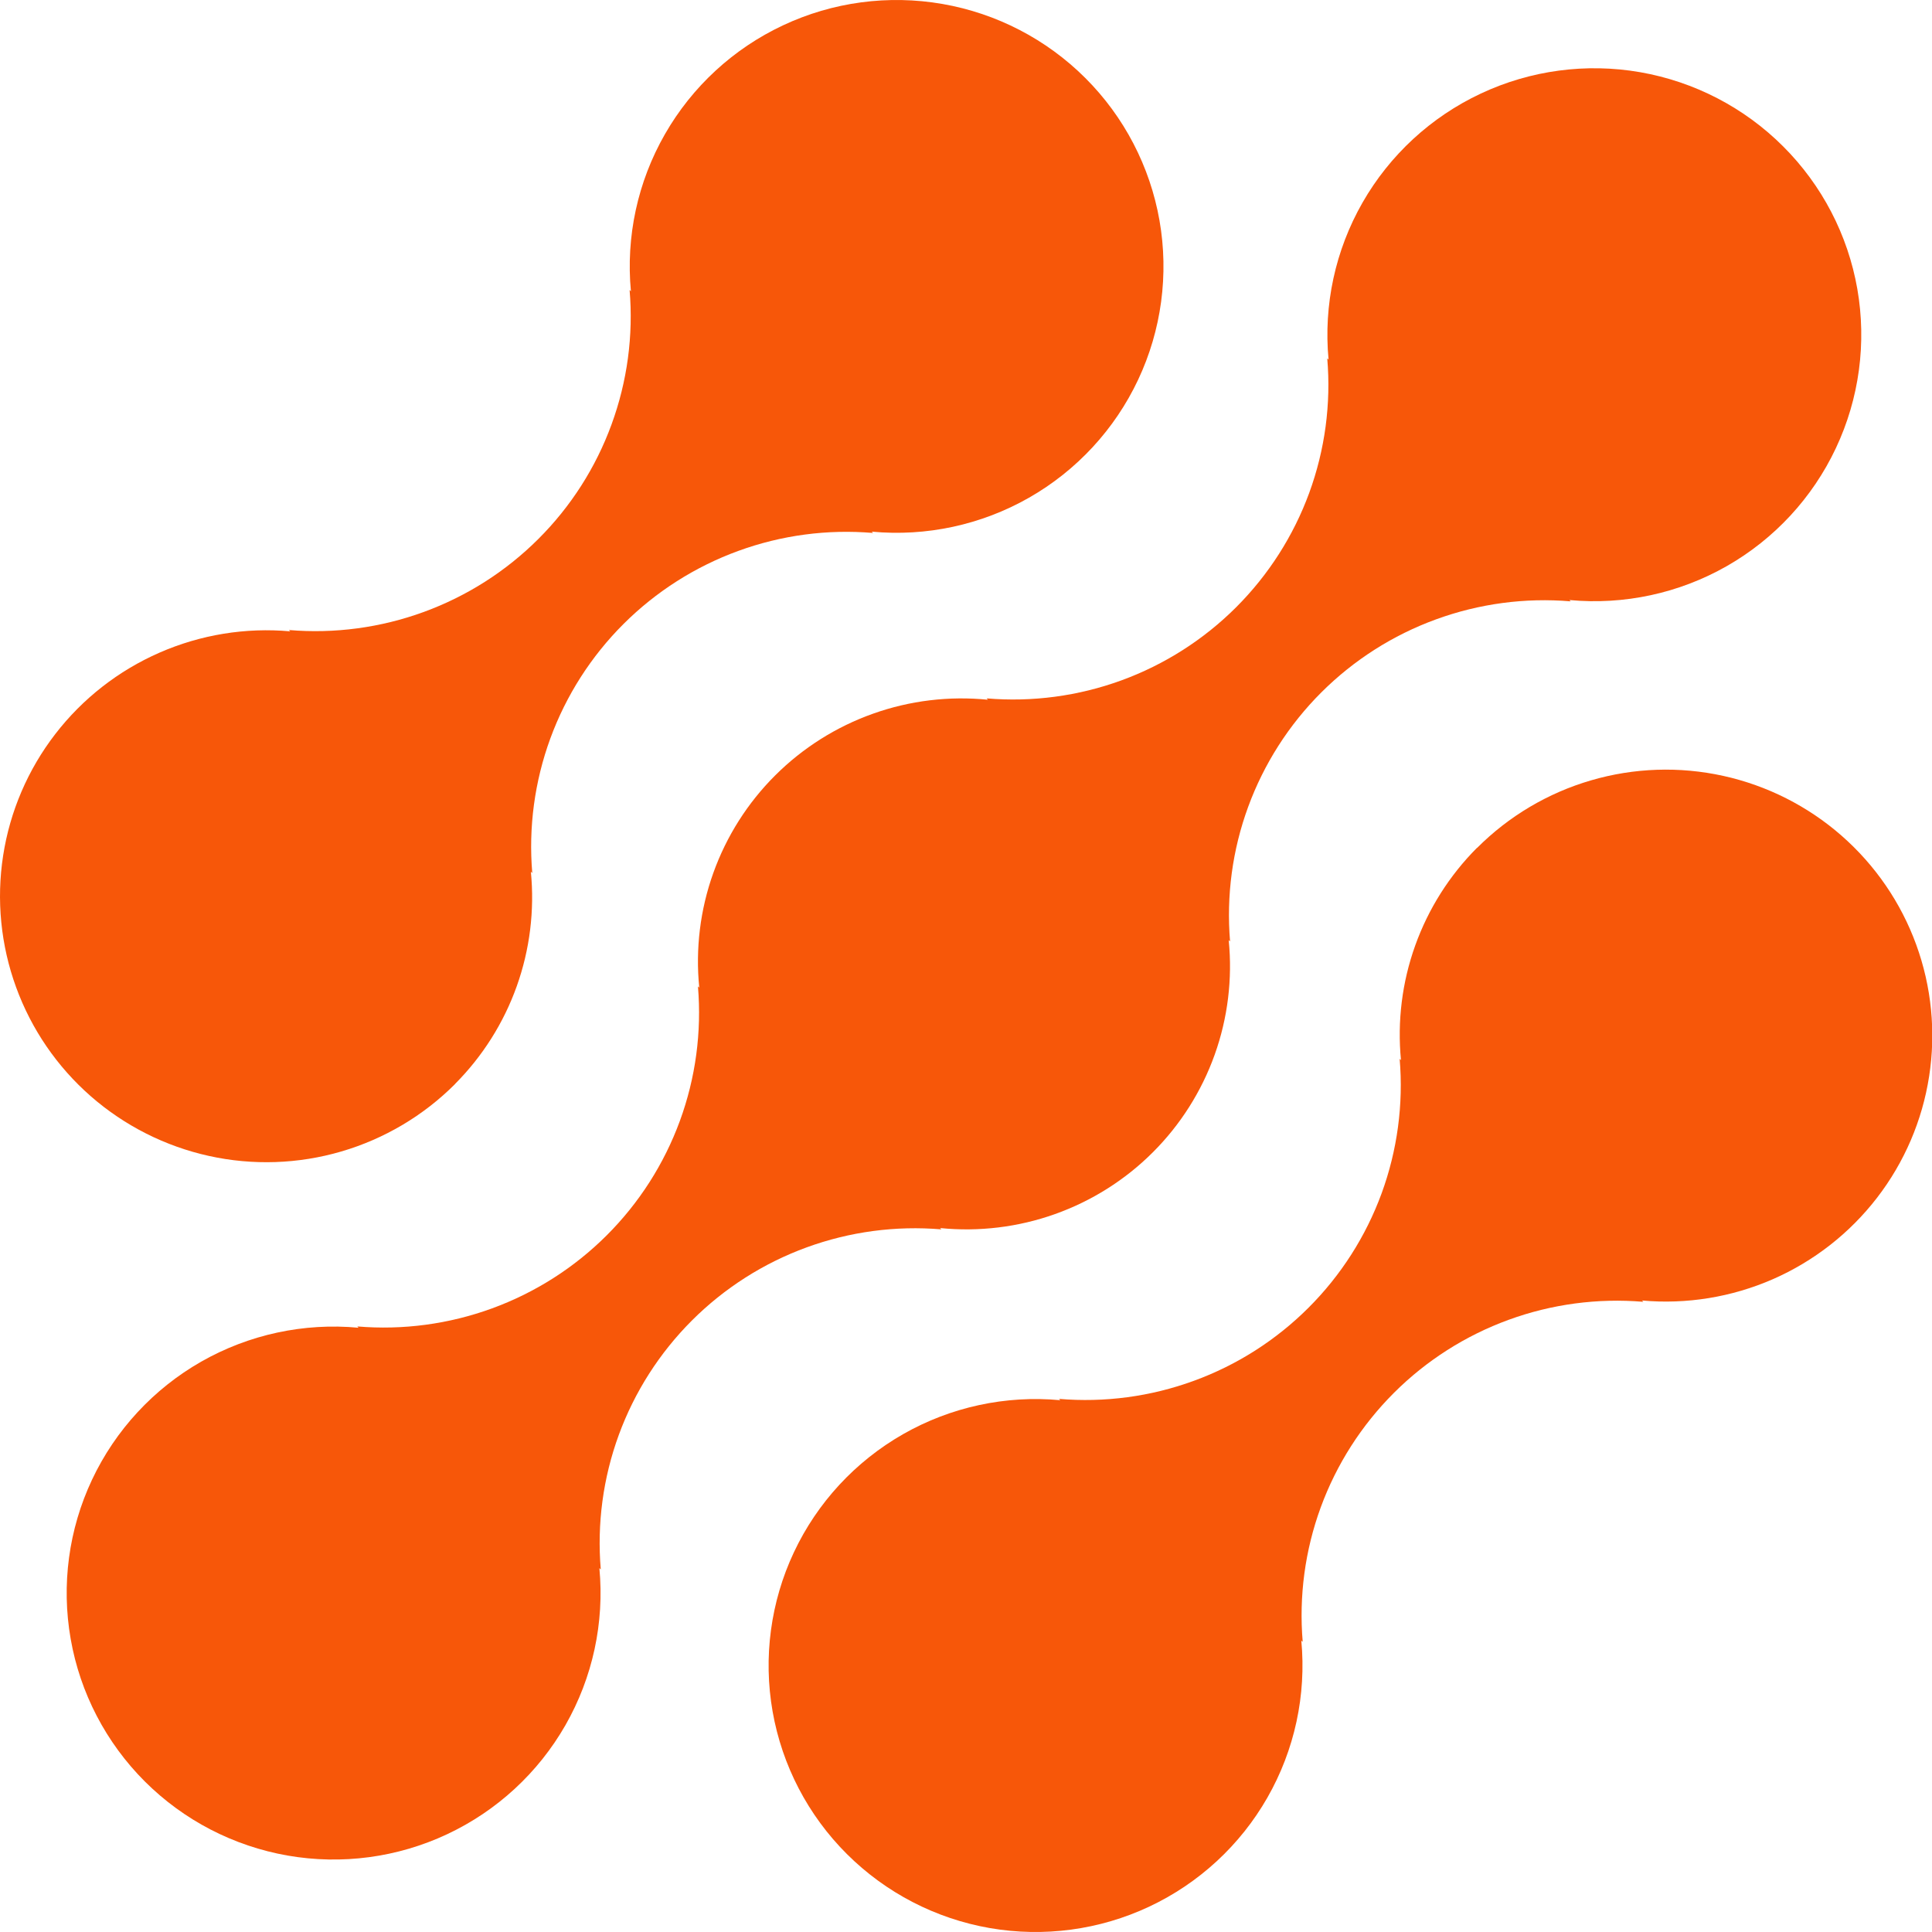 <svg width="50" height="50" viewBox="0 0 50 50" fill="none" xmlns="http://www.w3.org/2000/svg">
<path d="M38.222 21.944C37.51 22.659 36.965 23.521 36.625 24.471C36.285 25.42 36.16 26.432 36.257 27.436L36.223 27.402C36.323 28.583 36.163 29.771 35.756 30.884C35.348 31.997 34.702 33.008 33.862 33.846C33.023 34.684 32.01 35.33 30.895 35.736C29.78 36.144 28.589 36.303 27.407 36.203L27.44 36.237C26.025 36.105 24.604 36.413 23.37 37.117C22.136 37.822 21.15 38.889 20.546 40.173C19.942 41.458 19.75 42.897 19.995 44.294C20.241 45.692 20.912 46.98 21.917 47.982C22.923 48.985 24.213 49.654 25.614 49.898C27.014 50.141 28.455 49.948 29.741 49.344C31.027 48.74 32.095 47.755 32.8 46.522C33.504 45.29 33.811 43.871 33.678 42.458L33.714 42.492C33.614 41.311 33.773 40.123 34.181 39.009C34.589 37.896 35.235 36.886 36.075 36.047C36.914 35.209 37.927 34.564 39.042 34.157C40.157 33.75 41.347 33.591 42.531 33.691L42.495 33.657C43.651 33.761 44.814 33.571 45.878 33.107C46.941 32.642 47.869 31.917 48.577 30.999C49.285 30.081 49.749 28.999 49.926 27.854C50.104 26.709 49.989 25.538 49.592 24.449C49.196 23.36 48.53 22.389 47.657 21.625C46.784 20.861 45.732 20.33 44.599 20.08C43.466 19.83 42.287 19.87 41.174 20.196C40.06 20.521 39.046 21.123 38.227 21.944H38.222Z" fill="#F75709"/>
<path d="M24.364 31.816L24.329 31.782C25.334 31.883 26.35 31.76 27.302 31.421C28.254 31.082 29.119 30.537 29.833 29.824C30.548 29.111 31.095 28.248 31.435 27.298C31.775 26.348 31.899 25.334 31.799 24.331L31.834 24.364C31.735 23.183 31.894 21.995 32.302 20.882C32.71 19.769 33.356 18.758 34.195 17.92C35.035 17.082 36.047 16.436 37.162 16.03C38.278 15.622 39.468 15.463 40.651 15.563L40.615 15.529C42.031 15.662 43.453 15.355 44.687 14.652C45.922 13.948 46.908 12.882 47.513 11.597C48.118 10.313 48.311 8.874 48.067 7.476C47.822 6.078 47.152 4.79 46.146 3.787C45.141 2.783 43.85 2.114 42.45 1.869C41.05 1.625 39.608 1.818 38.322 2.422C37.035 3.026 35.967 4.011 35.262 5.243C34.557 6.476 34.25 7.895 34.383 9.308L34.349 9.272C34.45 10.453 34.29 11.642 33.883 12.755C33.475 13.868 32.829 14.879 31.989 15.718C31.15 16.555 30.137 17.201 29.022 17.608C27.907 18.015 26.716 18.174 25.533 18.074L25.567 18.109C24.561 18.008 23.546 18.131 22.594 18.47C21.642 18.808 20.777 19.354 20.062 20.067C19.347 20.78 18.8 21.643 18.46 22.593C18.12 23.543 17.996 24.557 18.097 25.561L18.063 25.527C18.162 26.708 18.003 27.896 17.595 29.009C17.187 30.122 16.541 31.133 15.701 31.971C14.862 32.809 13.849 33.454 12.734 33.861C11.62 34.268 10.429 34.428 9.246 34.328L9.28 34.362C7.865 34.229 6.443 34.536 5.208 35.239C3.974 35.943 2.987 37.01 2.382 38.294C1.777 39.578 1.584 41.017 1.829 42.415C2.073 43.813 2.744 45.101 3.749 46.105C4.754 47.108 6.045 47.777 7.445 48.022C8.845 48.266 10.287 48.073 11.573 47.469C12.86 46.865 13.928 45.88 14.633 44.648C15.338 43.415 15.645 41.996 15.512 40.583L15.548 40.617C15.448 39.436 15.607 38.248 16.015 37.134C16.423 36.021 17.069 35.011 17.909 34.172C18.748 33.334 19.761 32.689 20.876 32.282C21.991 31.875 23.181 31.716 24.364 31.816Z" fill="#F75709"/>
<path d="M11.777 28.052C12.489 27.337 13.034 26.475 13.373 25.525C13.712 24.576 13.837 23.563 13.739 22.56L13.775 22.594C13.675 21.413 13.835 20.224 14.243 19.11C14.651 17.997 15.297 16.986 16.137 16.148C16.977 15.31 17.99 14.665 19.106 14.258C20.221 13.851 21.412 13.692 22.596 13.793L22.56 13.759C23.975 13.891 25.396 13.585 26.63 12.881C27.864 12.178 28.85 11.111 29.455 9.827C30.059 8.544 30.252 7.105 30.008 5.708C29.763 4.31 29.093 3.022 28.088 2.019C27.083 1.016 25.793 0.347 24.393 0.103C22.993 -0.141 21.552 0.051 20.266 0.655C18.98 1.258 17.912 2.243 17.207 3.475C16.502 4.706 16.195 6.125 16.328 7.538L16.294 7.504C16.394 8.685 16.234 9.873 15.826 10.986C15.419 12.1 14.773 13.11 13.933 13.948C13.094 14.786 12.081 15.431 10.966 15.838C9.851 16.245 8.66 16.405 7.477 16.305L7.511 16.339C6.355 16.235 5.192 16.425 4.129 16.89C3.066 17.355 2.137 18.08 1.43 18.998C0.722 19.916 0.258 20.998 0.081 22.143C-0.096 23.288 0.019 24.459 0.416 25.548C0.812 26.637 1.478 27.608 2.351 28.372C3.224 29.135 4.276 29.666 5.409 29.916C6.542 30.166 7.721 30.126 8.834 29.8C9.948 29.474 10.961 28.873 11.78 28.052H11.777Z" fill="#F75709"/>
</svg>
